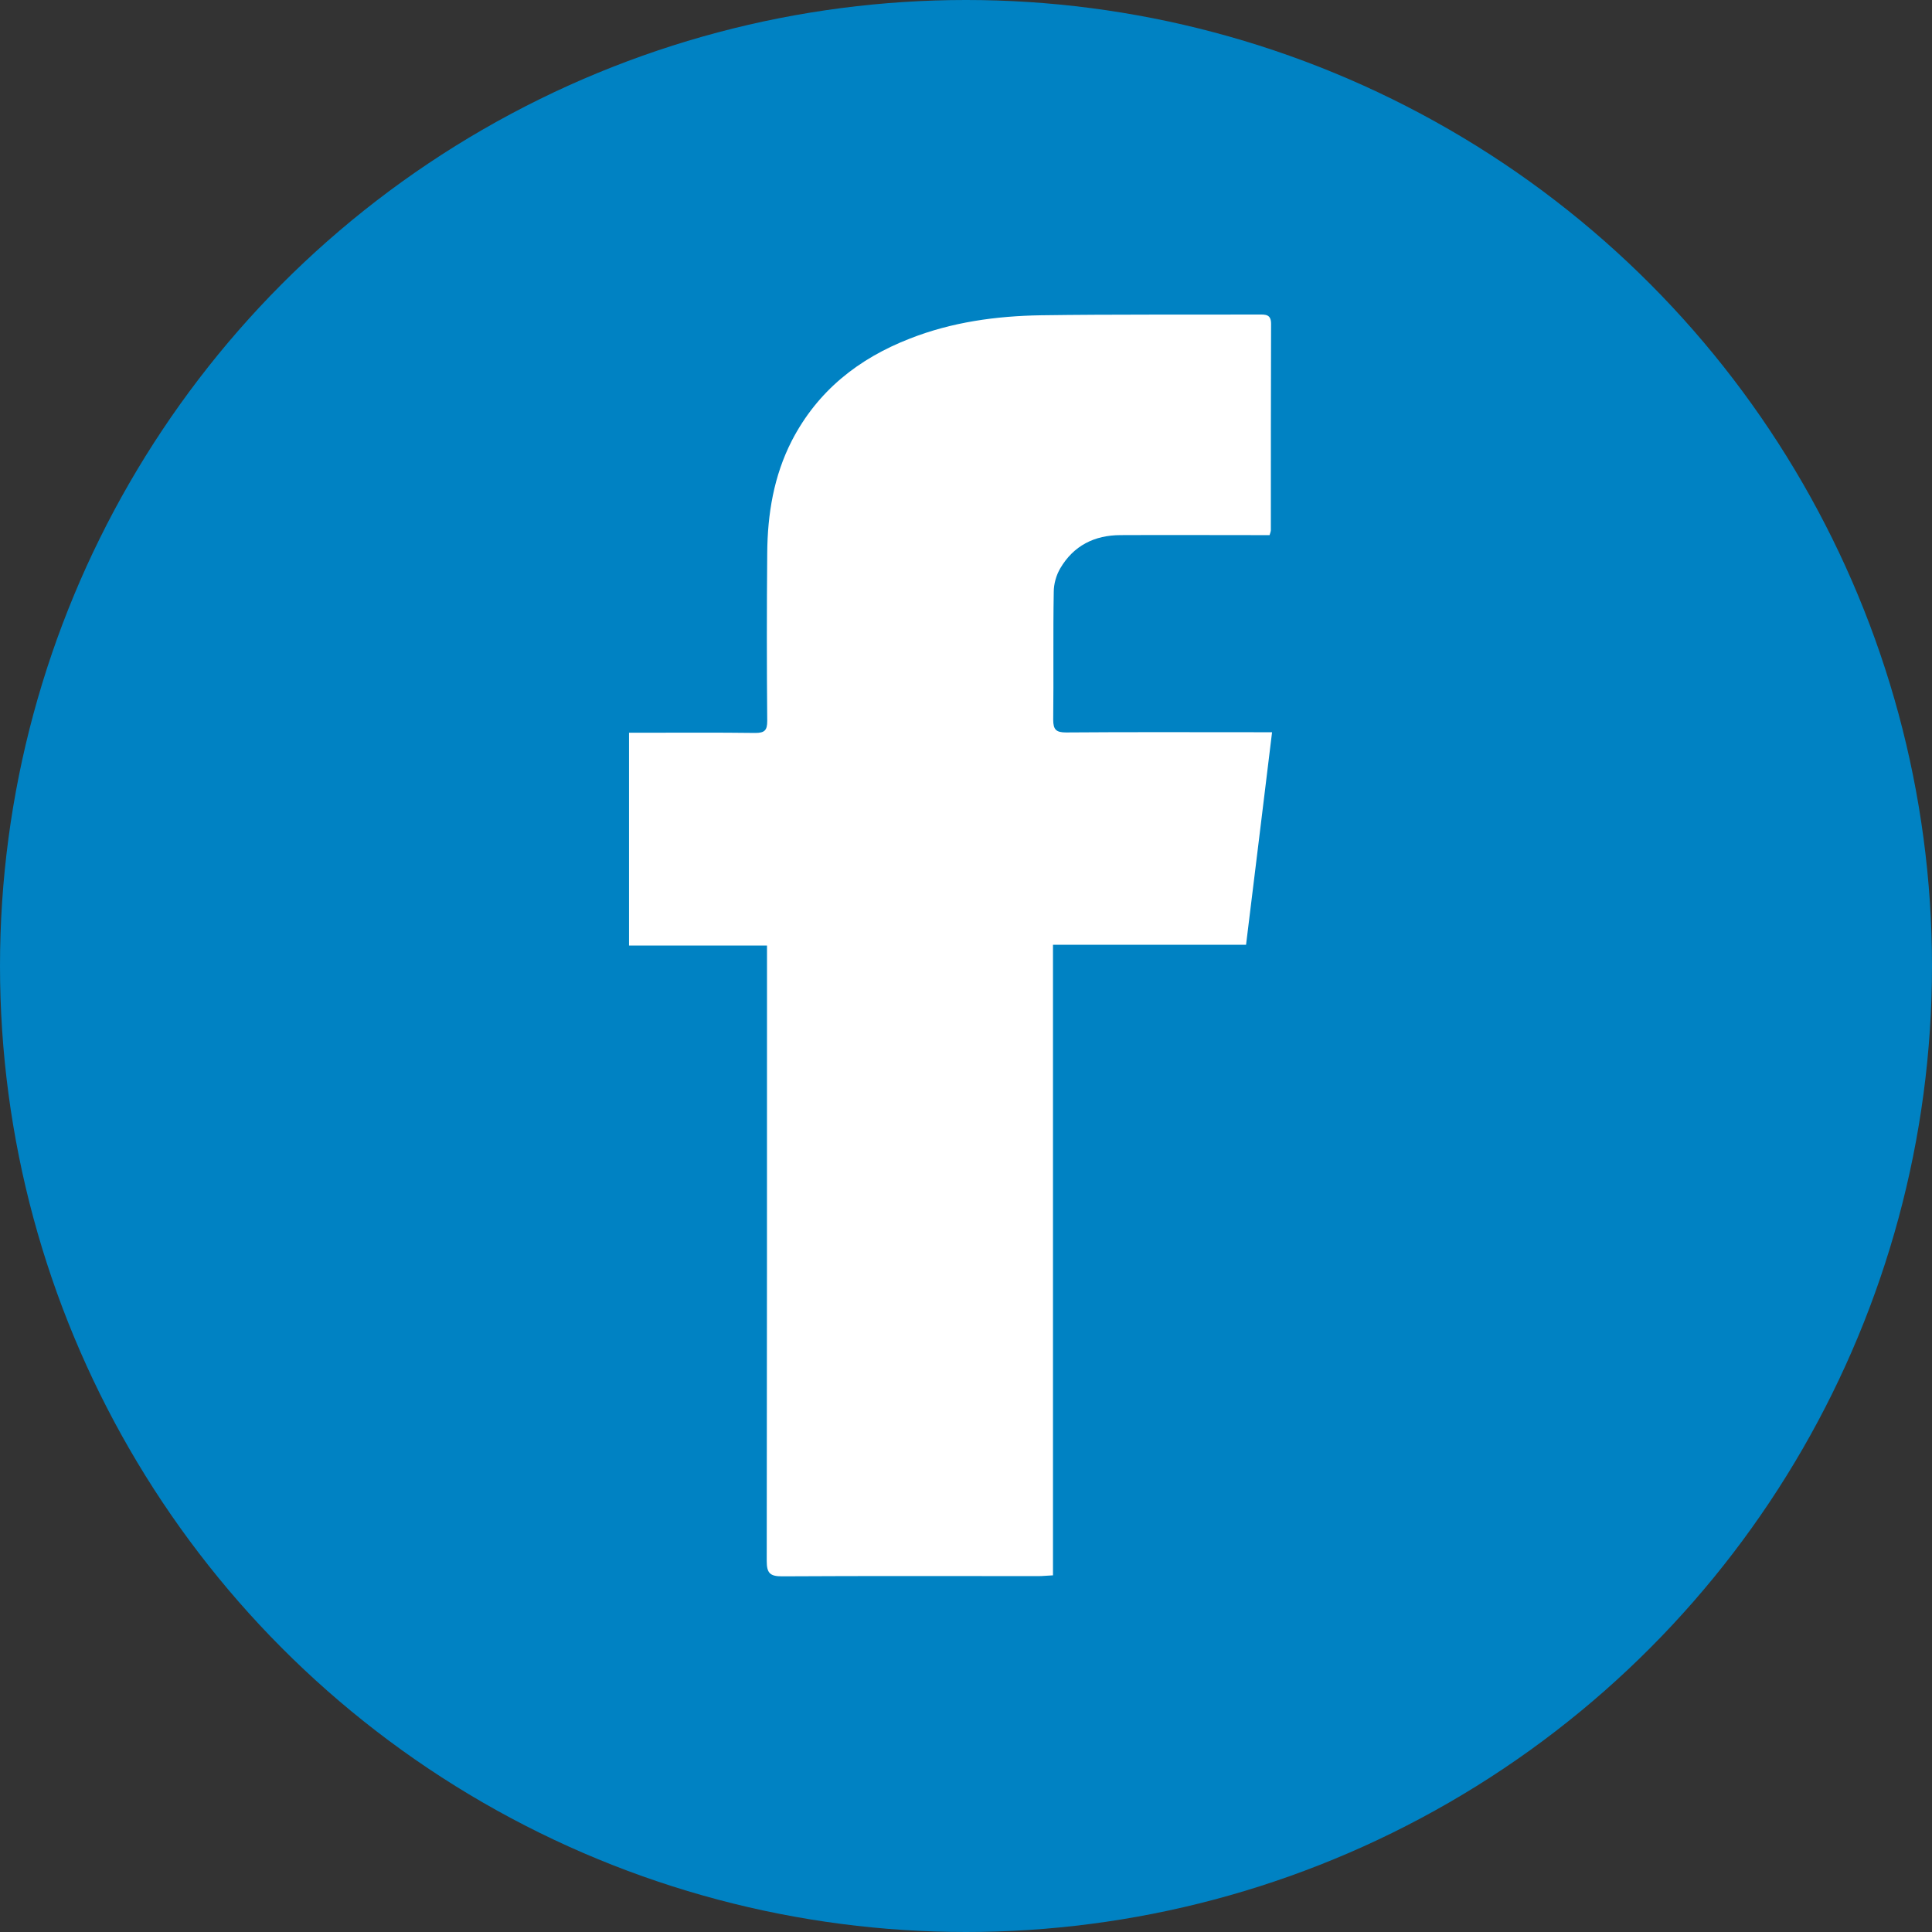 <?xml version="1.0" encoding="UTF-8"?> <svg xmlns="http://www.w3.org/2000/svg" width="43" height="43" viewBox="0 0 43 43" fill="none"><rect x="0" y="0" width="43" height="43" fill="#333333" stroke="none"/> <circle cx="21.5" cy="21.5" r="21.5" fill="#0082C3"></circle> <path d="M23.436 35.062C23.296 35.068 23.207 35.079 23.118 35.079C21.212 35.079 19.311 35.073 17.405 35.084C17.138 35.084 17.065 35.012 17.065 34.744C17.071 30.308 17.071 25.866 17.071 21.43C17.071 21.312 17.071 21.195 17.071 21.045C16.034 21.045 15.025 21.045 14 21.045C14 19.462 14 17.907 14 16.308C14.106 16.308 14.206 16.308 14.301 16.308C15.137 16.308 15.973 16.302 16.809 16.313C17.021 16.313 17.076 16.252 17.076 16.046C17.065 14.803 17.065 13.554 17.076 12.312C17.082 11.442 17.221 10.595 17.623 9.809C18.197 8.7 19.105 7.981 20.253 7.535C21.19 7.167 22.176 7.033 23.168 7.017C24.785 6.994 26.401 7.006 28.017 7C28.168 7 28.29 6.994 28.29 7.206C28.285 8.739 28.285 10.272 28.285 11.804C28.285 11.821 28.279 11.838 28.257 11.91C28.162 11.91 28.056 11.91 27.95 11.91C26.947 11.91 25.944 11.905 24.941 11.91C24.361 11.91 23.893 12.144 23.597 12.651C23.508 12.802 23.453 12.997 23.453 13.175C23.436 14.123 23.453 15.07 23.441 16.018C23.441 16.241 23.508 16.302 23.726 16.302C25.119 16.291 26.512 16.297 27.906 16.297C28.017 16.297 28.123 16.297 28.312 16.297C28.117 17.89 27.928 19.451 27.733 21.028C26.284 21.028 24.874 21.028 23.436 21.028C23.436 25.715 23.436 30.375 23.436 35.062Z" fill="white"></path> </svg> 